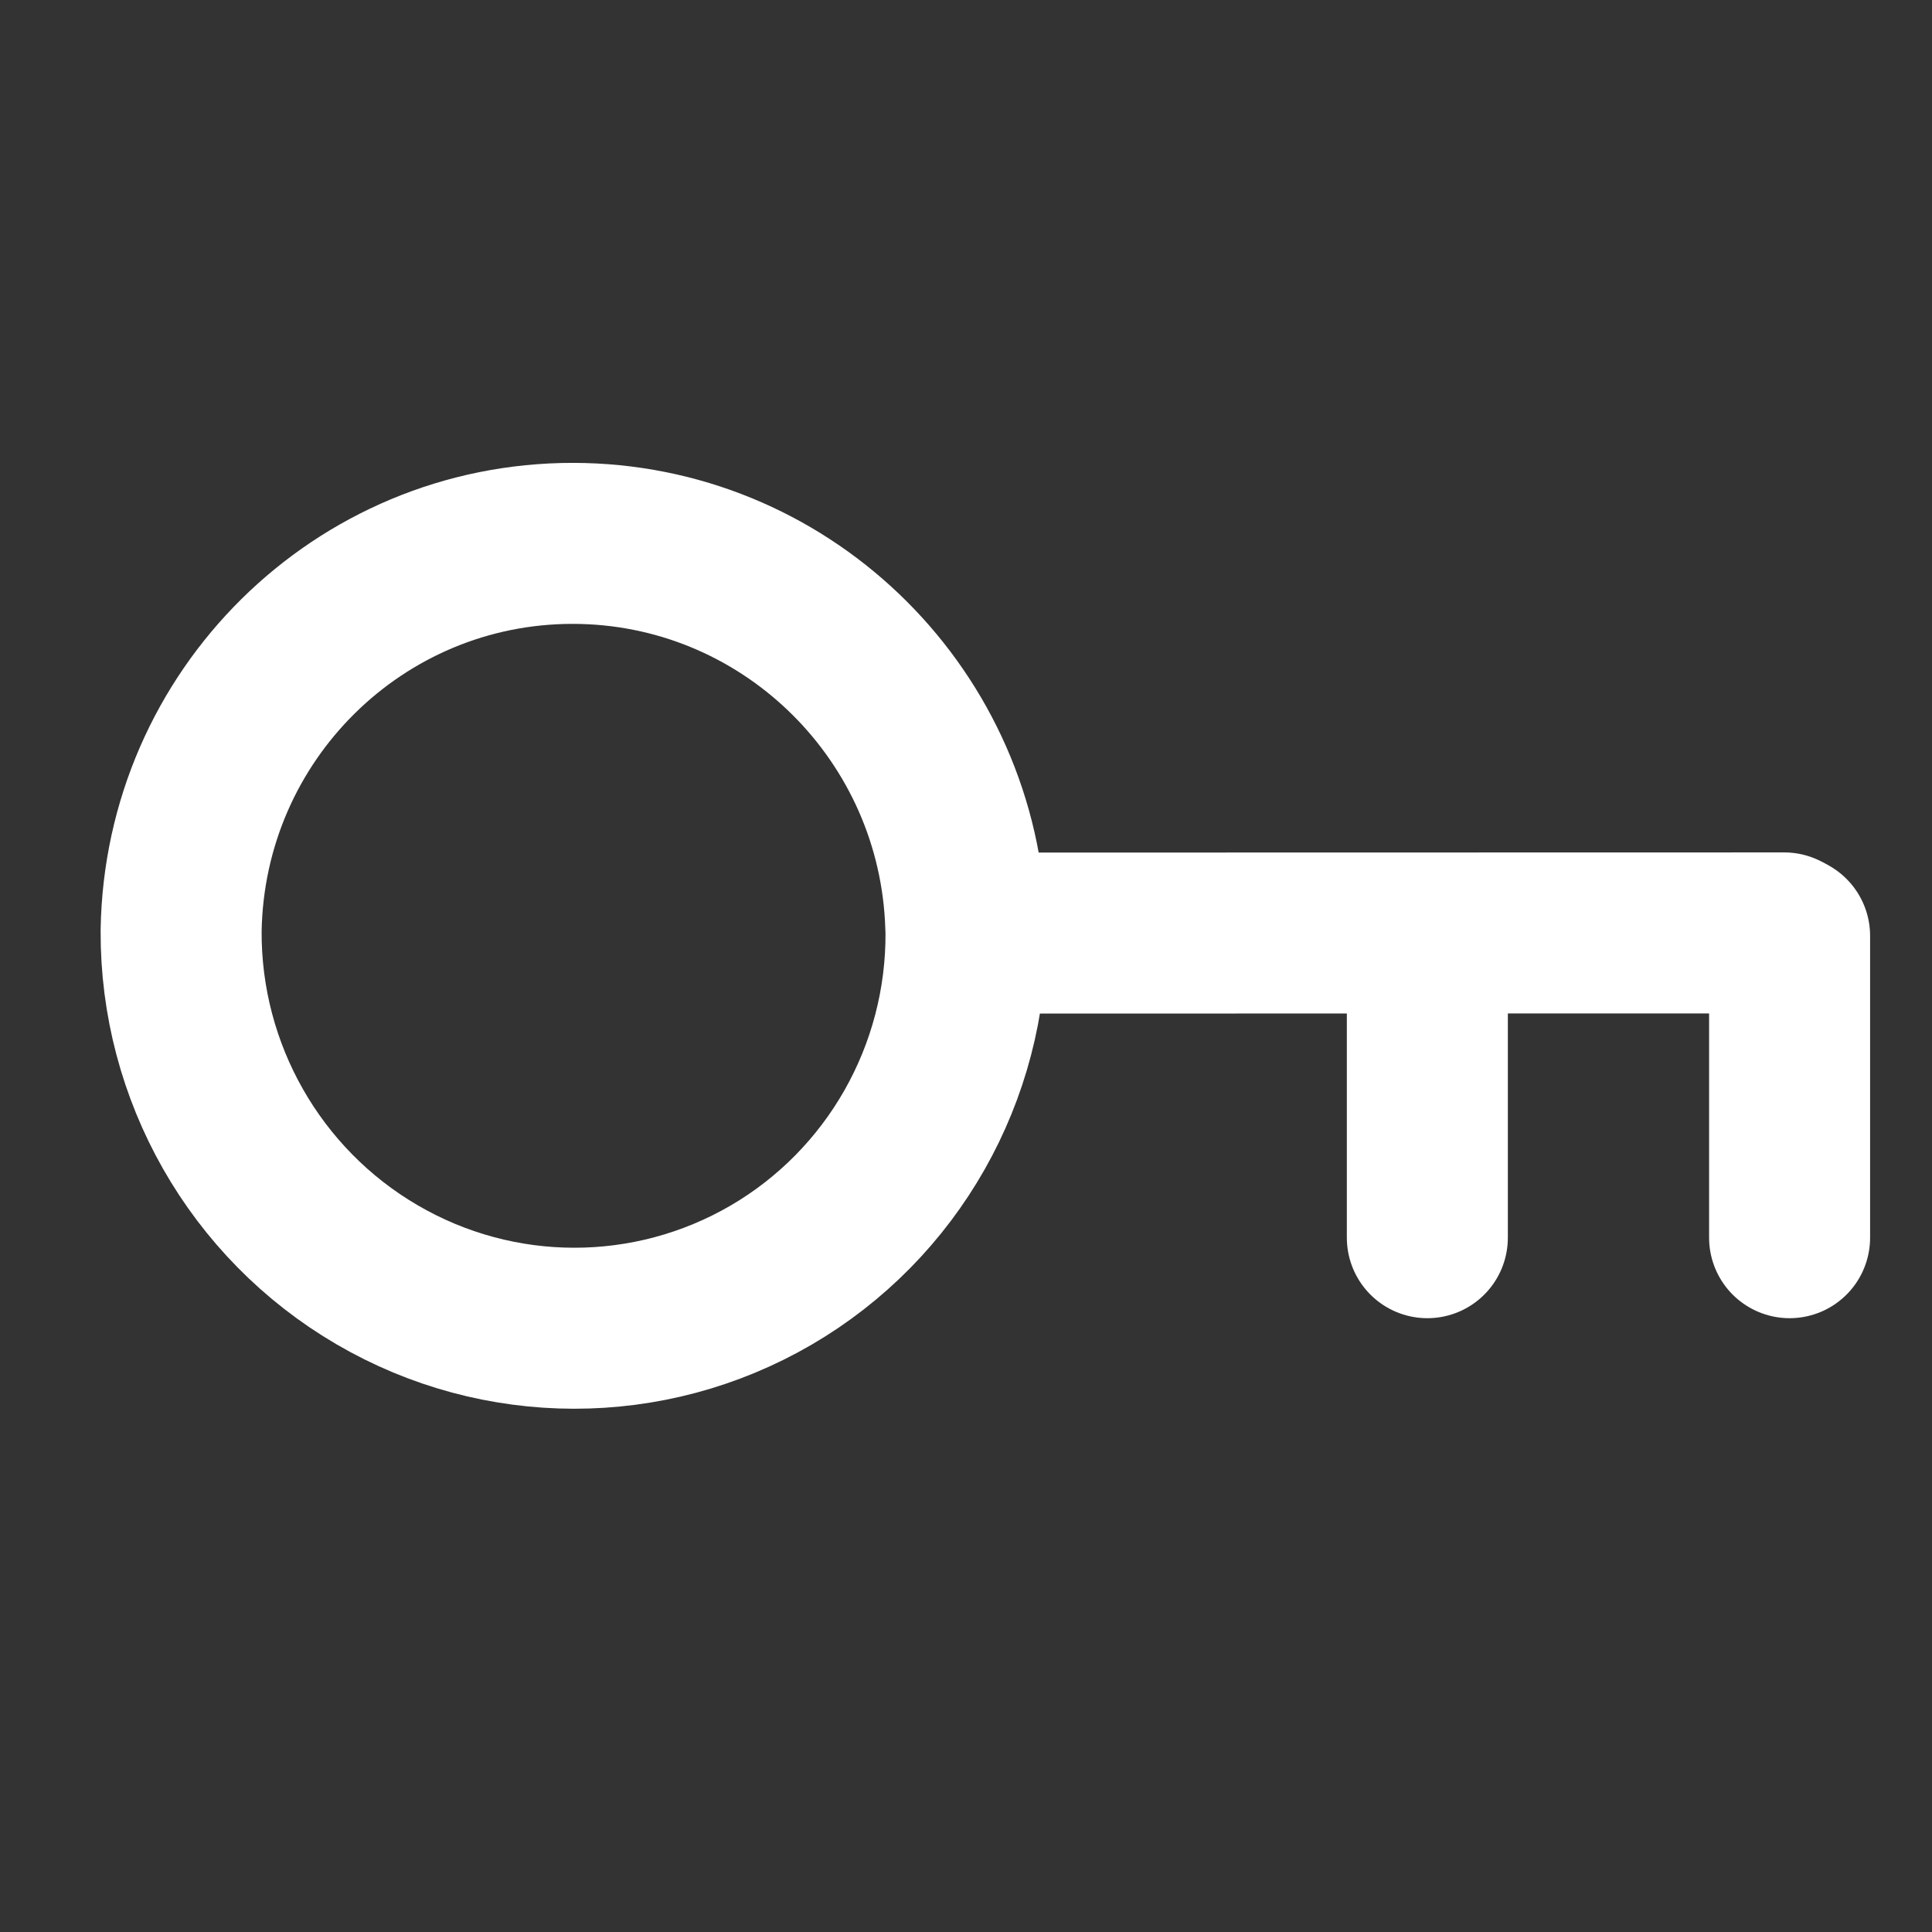 <?xml version="1.0" encoding="utf-8"?>
<svg xmlns="http://www.w3.org/2000/svg" width="24" height="24" viewBox="0 0 24 24">
    <rect x="0" y="0" width="24" height="24" fill="#333333" stroke="none"/>
    <g fill="none" fill-rule="evenodd" stroke-linecap="round">
        <g stroke="#FFF" stroke-width="2">
            <g>
                <g>
                    <g>
                        <g>
                            <g>
                                <path stroke-linejoin="round" d="M12 11.571c.014 1.76-.911 3.389-2.423 4.27-1.513.88-3.38.879-4.894-.006-1.514-.884-2.443-2.516-2.433-4.274.043-2.674 2.21-4.814 4.869-4.811 2.598.003 4.73 2.05 4.873 4.636l.008.185z" transform="translate(-778 -2547) translate(0 2154) translate(730 172) translate(48 115) translate(0 102) translate(0 4)"/>
                                <path d="M17.731 11.625L17.731 15.375M22.231 11.625L22.231 15.375" transform="translate(-778 -2547) translate(0 2154) translate(730 172) translate(48 115) translate(0 102) translate(0 4)"/>
                                <path stroke-linejoin="round" d="M12.414 11.591L22.164 11.589" transform="translate(-778 -2547) translate(0 2154) translate(730 172) translate(48 115) translate(0 102) translate(0 4)"/>
                            </g>
                        </g>
                    </g>
                </g>
            </g>
        </g>
    </g>
</svg>